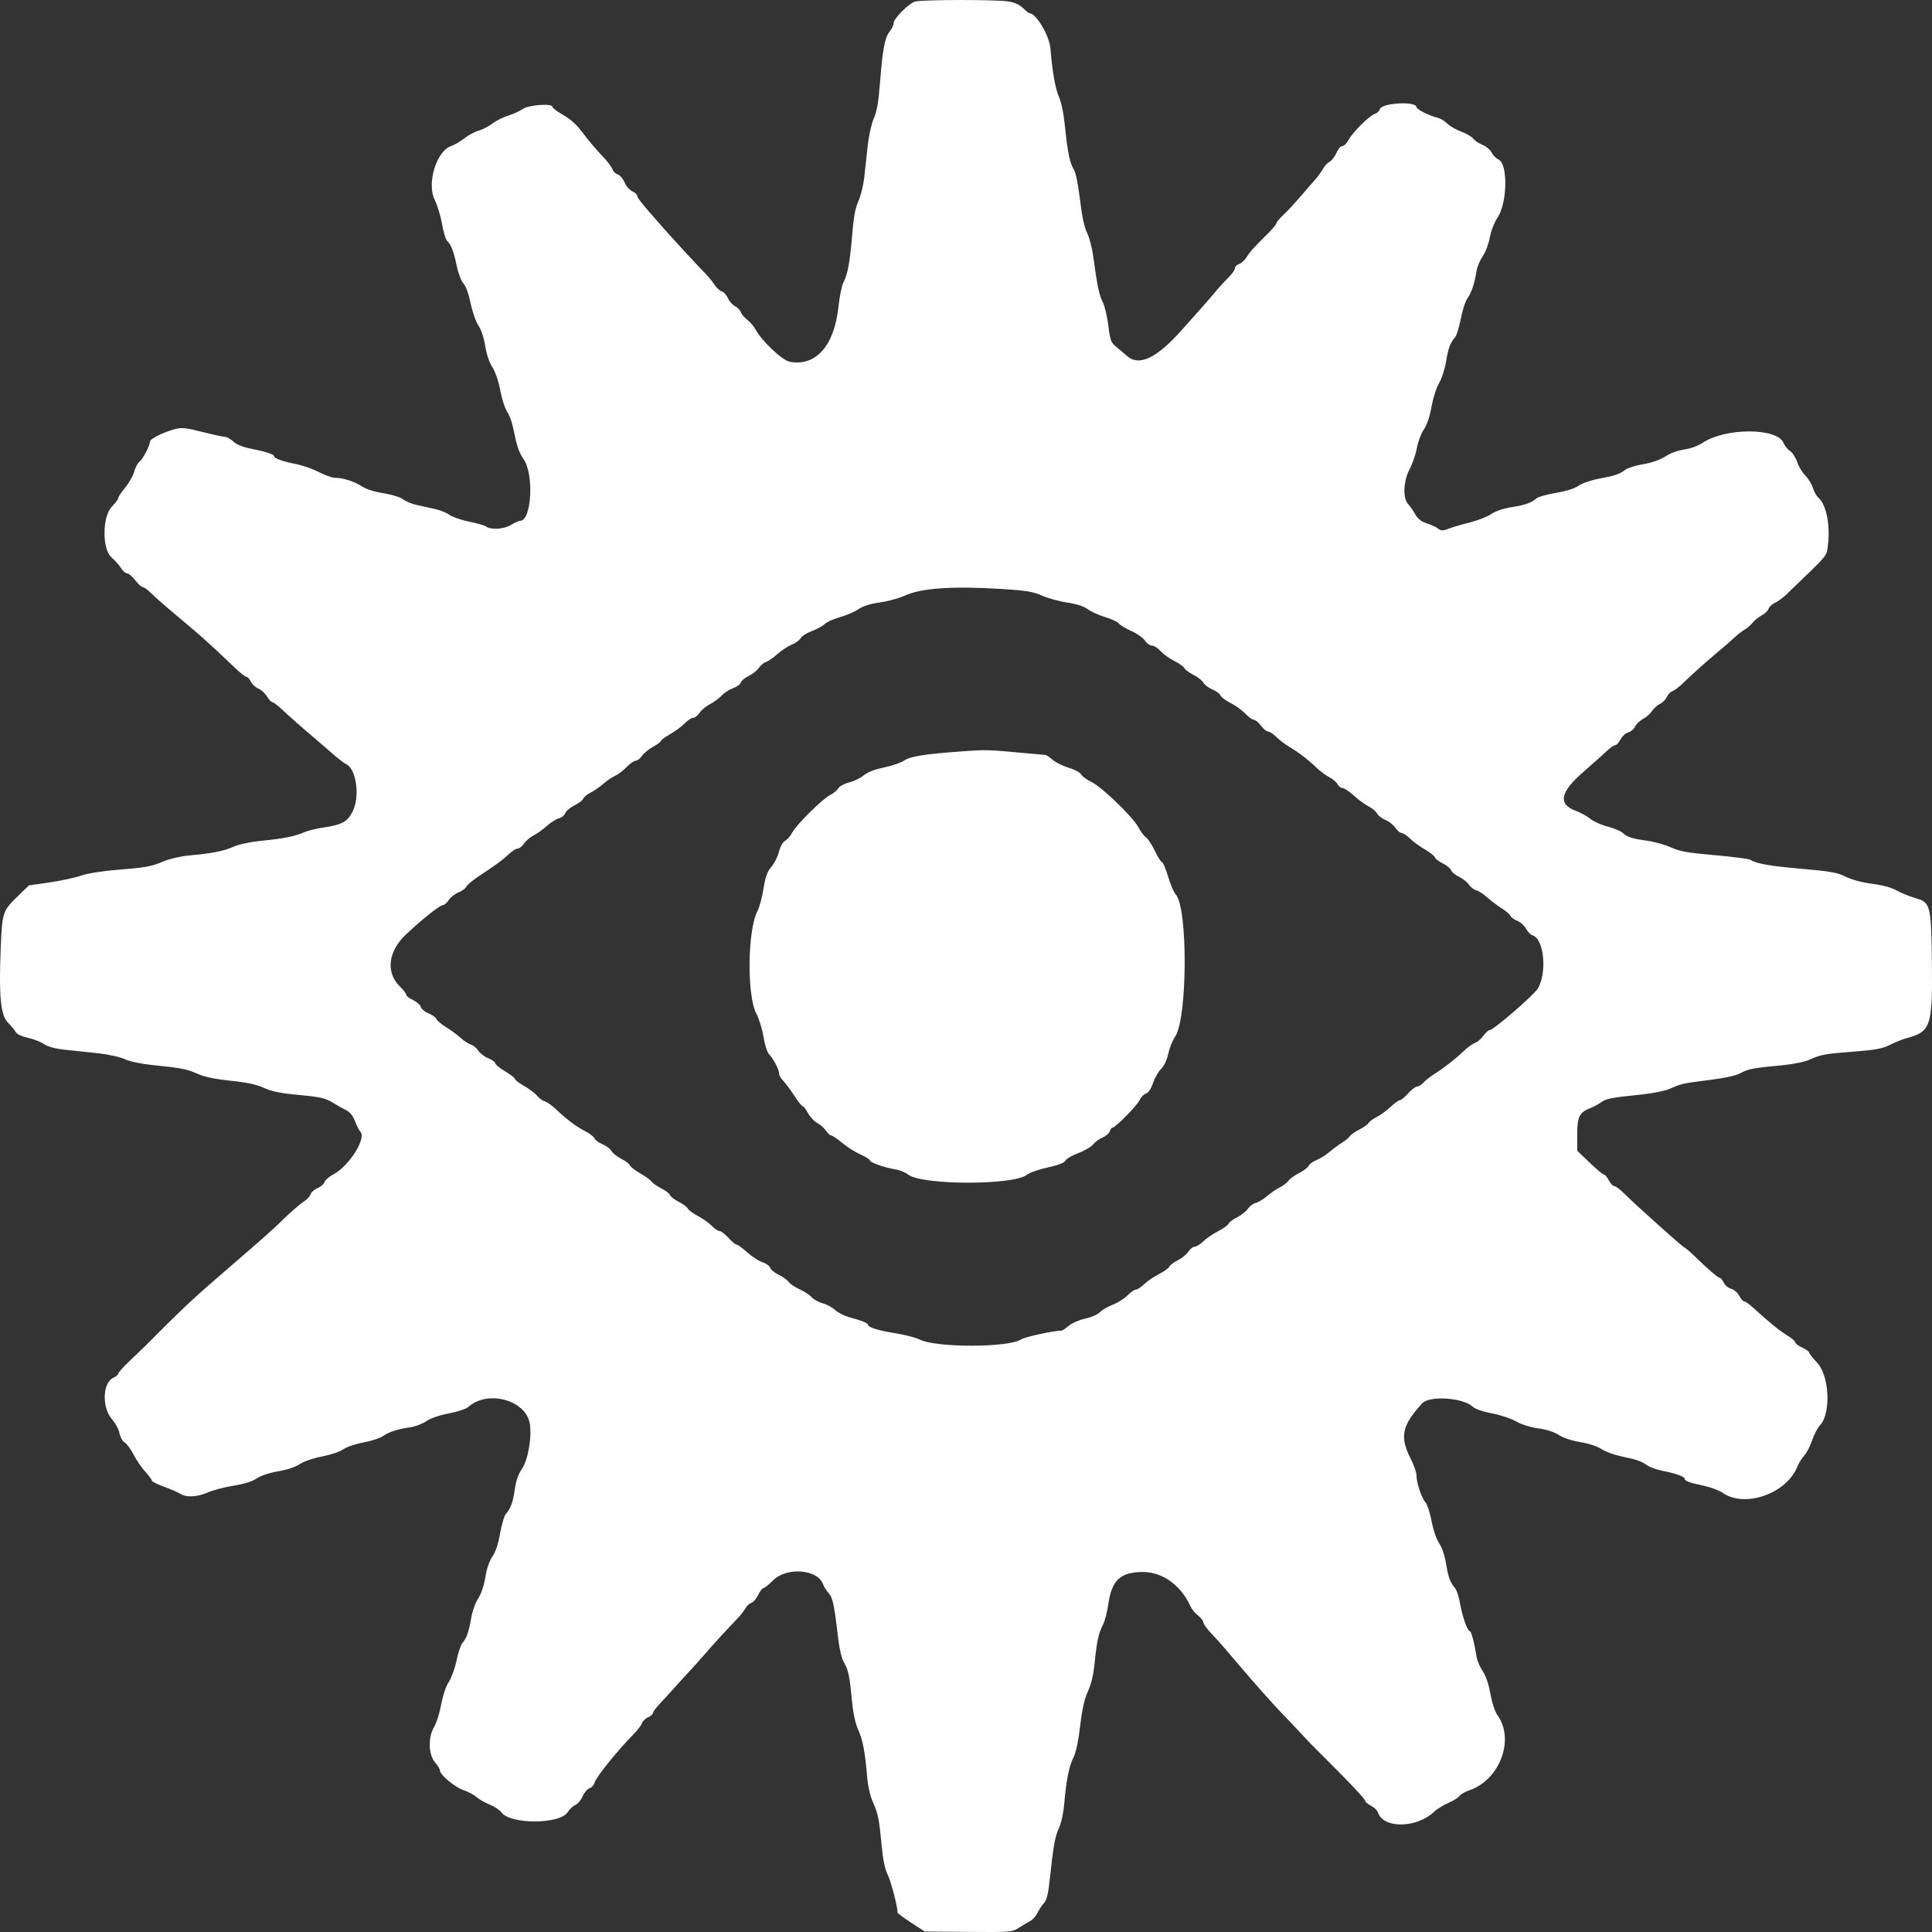 <svg width="32" height="32" viewBox="0 0 32 32" fill="none" xmlns="http://www.w3.org/2000/svg">
<rect x="0" y="0" width="32" height="32" fill="#333333" stroke="none"/>
<path fill-rule="evenodd" clip-rule="evenodd" d="M15.157 0.026C15.049 0.058 14.802 0.306 14.802 0.382C14.802 0.413 14.772 0.476 14.735 0.523C14.654 0.624 14.619 0.813 14.575 1.379C14.551 1.689 14.523 1.851 14.473 1.96C14.436 2.044 14.391 2.243 14.373 2.403C14.356 2.563 14.329 2.803 14.315 2.936C14.3 3.069 14.257 3.247 14.218 3.331C14.167 3.441 14.138 3.598 14.114 3.895C14.077 4.348 14.04 4.544 13.968 4.682C13.942 4.733 13.905 4.917 13.886 5.091C13.816 5.73 13.511 6.072 13.081 5.992C12.956 5.968 12.618 5.65 12.514 5.457C12.487 5.406 12.426 5.335 12.377 5.297C12.329 5.26 12.281 5.203 12.271 5.171C12.26 5.138 12.216 5.093 12.173 5.07C12.129 5.047 12.077 4.987 12.056 4.937C12.034 4.886 11.989 4.836 11.954 4.826C11.92 4.815 11.867 4.767 11.837 4.719C11.807 4.672 11.738 4.587 11.683 4.531C11.561 4.407 11.192 4.007 11.016 3.809C10.663 3.412 10.554 3.278 10.554 3.243C10.554 3.222 10.517 3.189 10.473 3.169C10.428 3.149 10.371 3.082 10.345 3.021C10.319 2.96 10.268 2.901 10.232 2.889C10.195 2.878 10.156 2.839 10.144 2.804C10.133 2.768 10.07 2.683 10.004 2.614C9.877 2.48 9.755 2.337 9.633 2.176C9.533 2.045 9.452 1.975 9.287 1.879C9.211 1.835 9.149 1.785 9.149 1.769C9.149 1.708 8.754 1.737 8.657 1.806C8.606 1.842 8.498 1.891 8.418 1.915C8.338 1.939 8.221 1.997 8.158 2.045C8.095 2.093 7.992 2.146 7.93 2.163C7.868 2.18 7.762 2.236 7.696 2.288C7.63 2.34 7.529 2.399 7.472 2.419C7.227 2.504 7.065 3.041 7.201 3.313C7.244 3.399 7.298 3.576 7.321 3.707C7.344 3.838 7.38 3.962 7.401 3.983C7.472 4.053 7.512 4.154 7.562 4.391C7.59 4.527 7.639 4.657 7.677 4.696C7.716 4.738 7.763 4.867 7.795 5.022C7.824 5.164 7.882 5.33 7.924 5.393C7.971 5.46 8.016 5.596 8.037 5.732C8.059 5.87 8.105 6.006 8.154 6.08C8.202 6.152 8.256 6.309 8.286 6.466C8.314 6.612 8.365 6.77 8.399 6.818C8.434 6.866 8.478 6.983 8.497 7.078C8.561 7.392 8.595 7.494 8.674 7.608C8.847 7.861 8.805 8.624 8.617 8.625C8.595 8.625 8.525 8.657 8.462 8.695C8.346 8.766 8.125 8.78 8.051 8.72C8.032 8.704 7.907 8.668 7.774 8.641C7.64 8.614 7.491 8.562 7.443 8.527C7.395 8.492 7.288 8.449 7.206 8.431C7.124 8.413 6.989 8.383 6.906 8.365C6.823 8.347 6.719 8.304 6.675 8.27C6.63 8.235 6.49 8.192 6.35 8.169C6.202 8.146 6.06 8.101 5.994 8.056C5.873 7.975 5.683 7.914 5.549 7.914C5.502 7.914 5.381 7.871 5.281 7.819C5.182 7.768 5.015 7.709 4.911 7.688C4.687 7.645 4.541 7.593 4.541 7.557C4.541 7.525 4.393 7.478 4.14 7.428C4.025 7.406 3.917 7.361 3.865 7.313C3.818 7.27 3.754 7.235 3.723 7.235C3.692 7.235 3.524 7.198 3.349 7.154C3.089 7.087 3.011 7.078 2.908 7.105C2.693 7.163 2.482 7.268 2.482 7.319C2.482 7.385 2.368 7.602 2.305 7.653C2.277 7.676 2.239 7.75 2.221 7.818C2.202 7.886 2.136 8.002 2.073 8.076C2.011 8.15 1.96 8.227 1.96 8.247C1.96 8.266 1.912 8.331 1.853 8.391C1.693 8.555 1.689 9.097 1.848 9.233C1.903 9.281 1.974 9.36 2.004 9.409C2.034 9.457 2.08 9.497 2.106 9.497C2.131 9.497 2.192 9.548 2.24 9.611C2.288 9.673 2.343 9.724 2.364 9.724C2.384 9.724 2.445 9.768 2.499 9.821C2.553 9.875 2.685 9.993 2.793 10.084C3.204 10.429 3.272 10.487 3.411 10.613C3.49 10.684 3.572 10.759 3.594 10.779C3.615 10.8 3.661 10.843 3.696 10.876C3.731 10.909 3.825 10.998 3.904 11.073C3.984 11.149 4.064 11.211 4.083 11.211C4.102 11.211 4.134 11.246 4.154 11.289C4.174 11.332 4.23 11.384 4.278 11.404C4.326 11.423 4.391 11.483 4.422 11.535C4.454 11.588 4.494 11.631 4.512 11.631C4.529 11.631 4.602 11.685 4.672 11.752C4.801 11.873 4.952 12.007 5.227 12.241C5.308 12.31 5.441 12.424 5.521 12.495C5.602 12.566 5.7 12.64 5.739 12.66C5.905 12.746 5.964 13.199 5.84 13.442C5.754 13.611 5.666 13.66 5.364 13.705C5.244 13.723 5.102 13.758 5.048 13.781C4.882 13.852 4.702 13.889 4.352 13.924C4.148 13.944 3.958 13.984 3.869 14.024C3.706 14.097 3.503 14.137 3.136 14.169C2.997 14.181 2.813 14.223 2.711 14.266C2.499 14.355 2.427 14.368 1.911 14.41C1.688 14.428 1.441 14.468 1.339 14.504C1.24 14.538 1.006 14.589 0.819 14.616L0.479 14.665L0.302 14.837C0.041 15.089 0.036 15.107 0.011 15.725C-0.02 16.509 0.011 16.82 0.134 16.94C0.186 16.992 0.243 17.061 0.26 17.093C0.279 17.128 0.361 17.167 0.464 17.19C0.559 17.211 0.678 17.258 0.73 17.294C0.792 17.337 0.911 17.369 1.073 17.387C1.21 17.401 1.457 17.428 1.622 17.445C1.79 17.463 1.986 17.506 2.07 17.544C2.158 17.584 2.346 17.623 2.538 17.642C3.003 17.689 3.092 17.706 3.279 17.788C3.391 17.838 3.57 17.875 3.822 17.901C4.09 17.928 4.247 17.962 4.369 18.018C4.489 18.073 4.64 18.106 4.876 18.128C5.312 18.169 5.384 18.184 5.521 18.269C5.584 18.307 5.68 18.361 5.733 18.388C5.798 18.42 5.848 18.482 5.881 18.573C5.909 18.647 5.949 18.724 5.968 18.744C6.076 18.851 5.776 19.322 5.516 19.455C5.45 19.489 5.387 19.544 5.376 19.578C5.365 19.612 5.313 19.657 5.26 19.679C5.207 19.701 5.155 19.746 5.144 19.78C5.133 19.814 5.085 19.867 5.037 19.898C4.967 19.943 4.801 20.088 4.665 20.222C4.516 20.369 4.347 20.518 3.61 21.154C3.206 21.501 2.941 21.752 2.417 22.283C2.39 22.31 2.276 22.419 2.164 22.525C2.052 22.63 1.96 22.732 1.96 22.75C1.96 22.768 1.923 22.8 1.878 22.82C1.698 22.901 1.684 23.315 1.856 23.508C1.911 23.57 1.966 23.673 1.978 23.737C1.99 23.801 2.029 23.87 2.064 23.891C2.1 23.912 2.166 24.002 2.212 24.091C2.257 24.18 2.344 24.307 2.405 24.374C2.466 24.441 2.515 24.508 2.515 24.523C2.515 24.539 2.607 24.585 2.719 24.626C2.832 24.667 2.953 24.72 2.988 24.743C3.082 24.806 3.269 24.796 3.446 24.718C3.531 24.681 3.721 24.631 3.87 24.608C4.044 24.58 4.18 24.537 4.255 24.486C4.325 24.44 4.464 24.393 4.605 24.37C4.746 24.347 4.887 24.301 4.962 24.252C5.033 24.205 5.191 24.151 5.337 24.123C5.478 24.096 5.63 24.045 5.684 24.006C5.736 23.968 5.885 23.917 6.018 23.892C6.149 23.868 6.293 23.821 6.338 23.789C6.434 23.719 6.59 23.669 6.796 23.64C6.877 23.629 6.995 23.584 7.06 23.54C7.13 23.491 7.279 23.44 7.434 23.411C7.58 23.383 7.721 23.336 7.759 23.302C8.079 23.015 8.716 23.191 8.776 23.584C8.811 23.813 8.744 24.188 8.643 24.332C8.585 24.414 8.546 24.528 8.526 24.672C8.494 24.89 8.459 24.985 8.376 25.08C8.351 25.109 8.309 25.253 8.282 25.401C8.252 25.574 8.206 25.711 8.154 25.785C8.104 25.858 8.06 25.986 8.038 26.127C8.016 26.267 7.97 26.401 7.919 26.477C7.874 26.546 7.823 26.687 7.806 26.792C7.77 27.014 7.726 27.14 7.659 27.213C7.633 27.242 7.589 27.373 7.561 27.504C7.534 27.636 7.476 27.794 7.434 27.857C7.388 27.924 7.337 28.076 7.308 28.231C7.281 28.375 7.228 28.542 7.191 28.603C7.089 28.768 7.095 29.06 7.204 29.188C7.249 29.241 7.286 29.302 7.286 29.323C7.286 29.395 7.529 29.599 7.677 29.65C7.758 29.678 7.853 29.729 7.89 29.763C7.926 29.796 8.024 29.853 8.107 29.888C8.191 29.923 8.279 29.981 8.304 30.017C8.449 30.221 9.278 30.219 9.403 30.014C9.432 29.968 9.488 29.915 9.53 29.896C9.571 29.878 9.625 29.813 9.651 29.752C9.677 29.691 9.727 29.631 9.763 29.62C9.799 29.609 9.837 29.567 9.847 29.528C9.87 29.437 10.224 28.998 10.494 28.724C10.56 28.657 10.623 28.575 10.633 28.542C10.644 28.508 10.69 28.464 10.734 28.444C10.779 28.424 10.815 28.391 10.815 28.372C10.815 28.352 10.873 28.276 10.944 28.202C11.014 28.127 11.121 28.012 11.181 27.944C11.24 27.877 11.34 27.767 11.403 27.7C11.466 27.633 11.591 27.494 11.681 27.39C11.843 27.203 11.992 27.041 12.201 26.822C12.261 26.76 12.326 26.677 12.347 26.639C12.367 26.6 12.41 26.56 12.443 26.549C12.476 26.539 12.527 26.48 12.557 26.418C12.587 26.356 12.626 26.305 12.643 26.305C12.661 26.305 12.733 26.247 12.805 26.176C13.027 25.953 13.535 25.989 13.629 26.234C13.647 26.282 13.692 26.352 13.727 26.39C13.793 26.459 13.82 26.591 13.884 27.149C13.903 27.313 13.942 27.472 13.979 27.537C14.053 27.663 14.072 27.757 14.113 28.185C14.131 28.378 14.169 28.551 14.213 28.647C14.289 28.812 14.328 29.014 14.362 29.424C14.375 29.582 14.412 29.746 14.457 29.846C14.544 30.04 14.561 30.124 14.604 30.577C14.625 30.805 14.658 30.963 14.701 31.045C14.753 31.145 14.867 31.578 14.867 31.678C14.867 31.69 14.969 31.766 15.092 31.846L15.318 31.992L16.039 31.998C16.752 32.004 16.762 32.003 16.884 31.925C16.952 31.882 17.037 31.831 17.073 31.812C17.109 31.793 17.158 31.735 17.183 31.684C17.208 31.632 17.256 31.559 17.291 31.522C17.336 31.473 17.362 31.371 17.385 31.15C17.447 30.572 17.473 30.424 17.539 30.28C17.577 30.198 17.615 30.024 17.627 29.877C17.66 29.488 17.708 29.248 17.78 29.109C17.821 29.029 17.861 28.839 17.891 28.586C17.924 28.306 17.963 28.136 18.021 28.011C18.077 27.888 18.113 27.734 18.134 27.514C18.168 27.174 18.195 27.054 18.273 26.901C18.3 26.849 18.338 26.698 18.358 26.566C18.415 26.172 18.555 26.041 18.923 26.037C19.249 26.033 19.563 26.257 19.716 26.602C19.737 26.65 19.794 26.72 19.843 26.758C19.892 26.796 19.932 26.847 19.932 26.872C19.932 26.896 19.987 26.975 20.055 27.046C20.122 27.116 20.224 27.23 20.282 27.297C20.622 27.698 20.869 27.983 21.059 28.191C21.197 28.343 21.216 28.363 21.321 28.47C21.357 28.506 21.445 28.6 21.517 28.678C21.589 28.756 21.665 28.837 21.686 28.858C21.706 28.879 21.76 28.933 21.804 28.978C21.898 29.073 21.986 29.161 22.056 29.23C22.373 29.545 22.612 29.801 22.612 29.827C22.612 29.845 22.655 29.881 22.707 29.908C22.76 29.935 22.812 29.985 22.823 30.019C22.91 30.291 23.462 30.284 23.755 30.007C23.8 29.964 23.906 29.898 23.991 29.861C24.076 29.824 24.157 29.773 24.172 29.748C24.186 29.722 24.262 29.679 24.34 29.652C24.845 29.476 25.092 28.81 24.802 28.407C24.759 28.348 24.712 28.203 24.685 28.053C24.657 27.892 24.61 27.755 24.558 27.679C24.513 27.613 24.467 27.506 24.457 27.441C24.417 27.196 24.369 27.016 24.343 27.016C24.305 27.016 24.221 26.774 24.181 26.55C24.163 26.445 24.127 26.336 24.103 26.308C24.021 26.215 23.987 26.123 23.951 25.898C23.93 25.764 23.884 25.63 23.837 25.562C23.792 25.495 23.74 25.344 23.712 25.197C23.686 25.058 23.64 24.917 23.61 24.884C23.547 24.815 23.461 24.557 23.461 24.433C23.461 24.387 23.417 24.262 23.363 24.156C23.181 23.795 23.221 23.609 23.556 23.243C23.675 23.113 24.231 23.149 24.391 23.298C24.433 23.337 24.558 23.381 24.712 23.41C24.85 23.436 25.029 23.496 25.11 23.542C25.197 23.593 25.344 23.639 25.477 23.658C25.616 23.677 25.745 23.719 25.82 23.768C25.893 23.816 26.035 23.863 26.175 23.886C26.314 23.908 26.455 23.955 26.523 24C26.586 24.043 26.735 24.097 26.855 24.122C27.115 24.177 27.177 24.198 27.285 24.272C27.329 24.303 27.454 24.346 27.561 24.367C27.771 24.408 27.905 24.459 27.905 24.497C27.905 24.53 27.989 24.56 28.225 24.61C28.338 24.634 28.476 24.686 28.533 24.726C28.897 24.982 29.591 24.74 29.768 24.295C29.792 24.236 29.844 24.152 29.885 24.107C29.925 24.063 29.983 23.951 30.014 23.858C30.044 23.765 30.103 23.653 30.145 23.608C30.329 23.411 30.302 22.791 30.1 22.574C30.025 22.494 29.964 22.416 29.964 22.401C29.964 22.386 29.913 22.349 29.85 22.32C29.787 22.29 29.735 22.251 29.735 22.233C29.735 22.216 29.673 22.162 29.596 22.115C29.465 22.034 29.315 21.912 29.043 21.664C28.976 21.603 28.907 21.554 28.888 21.554C28.87 21.554 28.833 21.512 28.806 21.461C28.779 21.409 28.72 21.358 28.673 21.346C28.627 21.335 28.573 21.29 28.552 21.246C28.532 21.202 28.503 21.166 28.486 21.166C28.456 21.166 28.284 21.017 28.069 20.807C28.004 20.743 27.927 20.678 27.899 20.662C27.855 20.636 27.612 20.422 27.141 19.994C27.067 19.927 26.955 19.821 26.892 19.759C26.829 19.697 26.76 19.646 26.738 19.646C26.716 19.647 26.675 19.603 26.647 19.55C26.619 19.496 26.582 19.453 26.564 19.453C26.547 19.453 26.441 19.364 26.328 19.256L26.124 19.059V18.791C26.124 18.492 26.158 18.426 26.347 18.351C26.404 18.328 26.484 18.285 26.524 18.255C26.603 18.196 26.698 18.178 27.196 18.128C27.372 18.11 27.578 18.068 27.654 18.035C27.847 17.949 27.875 17.943 28.32 17.887C28.573 17.855 28.759 17.814 28.827 17.775C28.947 17.707 29.051 17.687 29.51 17.645C29.692 17.628 29.884 17.59 29.968 17.553C30.166 17.465 30.215 17.456 30.716 17.417C31.07 17.389 31.186 17.367 31.306 17.305C31.388 17.263 31.515 17.212 31.587 17.193C31.973 17.09 32.008 16.991 31.999 16.027C31.989 14.996 31.978 14.947 31.734 14.878C31.632 14.849 31.489 14.791 31.416 14.75C31.332 14.701 31.184 14.661 31.008 14.638C30.839 14.616 30.669 14.57 30.571 14.521C30.434 14.452 30.323 14.432 29.852 14.391C29.318 14.345 29.077 14.303 28.994 14.241C28.973 14.226 28.709 14.191 28.407 14.165C27.958 14.126 27.826 14.103 27.68 14.037C27.581 13.992 27.403 13.942 27.283 13.925C27.023 13.889 26.962 13.869 26.876 13.794C26.84 13.763 26.726 13.716 26.623 13.689C26.52 13.663 26.393 13.606 26.342 13.563C26.291 13.521 26.181 13.46 26.098 13.429C25.799 13.316 25.84 13.118 26.232 12.78C26.388 12.644 26.561 12.49 26.615 12.438C26.669 12.385 26.731 12.342 26.753 12.342C26.775 12.342 26.815 12.299 26.843 12.245C26.871 12.192 26.928 12.14 26.971 12.13C27.013 12.119 27.063 12.076 27.083 12.034C27.102 11.992 27.161 11.935 27.213 11.909C27.265 11.882 27.332 11.822 27.363 11.776C27.394 11.73 27.453 11.677 27.495 11.658C27.537 11.639 27.587 11.588 27.607 11.546C27.627 11.502 27.669 11.459 27.701 11.448C27.732 11.437 27.81 11.379 27.873 11.318C28.058 11.14 28.239 10.979 28.444 10.806C28.551 10.718 28.68 10.605 28.732 10.556C28.784 10.507 28.858 10.45 28.896 10.429C28.935 10.409 28.993 10.358 29.027 10.316C29.06 10.274 29.129 10.218 29.18 10.192C29.231 10.166 29.282 10.118 29.292 10.085C29.303 10.052 29.35 10.007 29.396 9.986C29.443 9.965 29.527 9.904 29.584 9.85C30.303 9.159 30.252 9.221 30.276 9.027C30.318 8.695 30.247 8.348 30.115 8.24C30.088 8.218 30.048 8.146 30.027 8.081C30.006 8.016 29.949 7.923 29.9 7.875C29.852 7.827 29.792 7.728 29.767 7.654C29.743 7.58 29.69 7.498 29.651 7.472C29.611 7.447 29.561 7.385 29.54 7.335C29.435 7.084 28.588 7.082 28.206 7.331C28.123 7.386 27.998 7.432 27.896 7.445C27.795 7.459 27.668 7.505 27.585 7.559C27.496 7.616 27.362 7.664 27.218 7.688C27.094 7.708 26.959 7.751 26.918 7.782C26.819 7.856 26.757 7.877 26.477 7.93C26.347 7.955 26.198 8.007 26.144 8.046C26.084 8.09 25.945 8.134 25.776 8.163C25.626 8.188 25.482 8.228 25.454 8.251C25.363 8.329 25.269 8.363 25.043 8.399C24.902 8.421 24.773 8.464 24.699 8.515C24.634 8.559 24.472 8.622 24.34 8.655C24.207 8.688 24.05 8.734 23.991 8.758C23.906 8.792 23.873 8.793 23.828 8.761C23.772 8.721 23.752 8.712 23.582 8.649C23.532 8.631 23.468 8.572 23.44 8.518C23.412 8.465 23.361 8.391 23.327 8.355C23.231 8.253 23.242 7.966 23.35 7.766C23.396 7.679 23.449 7.524 23.468 7.421C23.486 7.318 23.538 7.18 23.583 7.114C23.635 7.038 23.682 6.9 23.71 6.737C23.736 6.595 23.791 6.42 23.836 6.345C23.88 6.271 23.932 6.111 23.951 5.99C23.987 5.769 24.021 5.676 24.102 5.585C24.126 5.557 24.168 5.419 24.196 5.278C24.223 5.136 24.273 4.983 24.308 4.937C24.372 4.851 24.425 4.691 24.457 4.483C24.468 4.418 24.513 4.31 24.559 4.243C24.605 4.176 24.658 4.037 24.676 3.933C24.695 3.827 24.75 3.685 24.803 3.606C24.968 3.359 24.979 2.712 24.818 2.64C24.777 2.621 24.727 2.57 24.706 2.527C24.686 2.483 24.62 2.427 24.558 2.401C24.496 2.376 24.427 2.329 24.403 2.297C24.379 2.265 24.287 2.211 24.198 2.178C24.11 2.145 24.006 2.085 23.968 2.044C23.93 2.004 23.856 1.96 23.803 1.948C23.67 1.916 23.461 1.81 23.461 1.774C23.461 1.673 22.89 1.703 22.857 1.805C22.846 1.839 22.807 1.875 22.771 1.887C22.682 1.915 22.4 2.195 22.335 2.319C22.307 2.374 22.261 2.419 22.233 2.419C22.206 2.419 22.162 2.469 22.136 2.531C22.11 2.592 22.06 2.658 22.024 2.677C21.988 2.696 21.937 2.751 21.911 2.8C21.885 2.848 21.815 2.941 21.756 3.007C21.696 3.073 21.589 3.197 21.517 3.282C21.445 3.366 21.331 3.489 21.264 3.553C21.196 3.617 21.141 3.682 21.141 3.698C21.141 3.714 21.086 3.781 21.019 3.849C20.76 4.107 20.701 4.172 20.647 4.261C20.616 4.311 20.56 4.362 20.523 4.374C20.485 4.385 20.455 4.416 20.455 4.442C20.455 4.469 20.4 4.545 20.332 4.612C20.265 4.679 20.18 4.771 20.145 4.817C20.108 4.862 19.991 4.999 19.883 5.119C19.775 5.24 19.636 5.397 19.573 5.467C19.155 5.935 18.868 6.072 18.668 5.897C18.617 5.852 18.534 5.782 18.484 5.741C18.402 5.675 18.387 5.634 18.358 5.392C18.339 5.242 18.297 5.066 18.264 5.001C18.205 4.888 18.174 4.738 18.105 4.229C18.086 4.096 18.041 3.927 18.004 3.854C17.96 3.767 17.92 3.58 17.888 3.305C17.86 3.076 17.818 2.858 17.793 2.821C17.723 2.714 17.683 2.531 17.643 2.128C17.621 1.901 17.582 1.7 17.542 1.611C17.479 1.467 17.434 1.215 17.397 0.795C17.379 0.589 17.161 0.221 17.057 0.221C17.044 0.221 16.994 0.182 16.946 0.135C16.89 0.079 16.804 0.04 16.704 0.024C16.503 -0.009 15.268 -0.007 15.157 0.026ZM16.604 9.756C16.998 9.781 17.114 9.8 17.258 9.865C17.354 9.908 17.542 9.96 17.676 9.98C17.837 10.005 17.954 10.043 18.019 10.092C18.074 10.133 18.201 10.191 18.302 10.22C18.403 10.249 18.506 10.297 18.531 10.327C18.556 10.356 18.651 10.413 18.742 10.453C18.833 10.493 18.933 10.564 18.963 10.61C18.994 10.656 19.046 10.693 19.08 10.693C19.114 10.693 19.177 10.733 19.22 10.782C19.263 10.831 19.366 10.905 19.45 10.947C19.533 10.989 19.608 11.043 19.618 11.067C19.627 11.091 19.694 11.14 19.766 11.177C19.838 11.213 19.913 11.272 19.932 11.308C19.951 11.343 20.018 11.393 20.081 11.419C20.143 11.445 20.203 11.489 20.214 11.518C20.225 11.546 20.302 11.604 20.386 11.646C20.469 11.688 20.578 11.768 20.629 11.822C20.68 11.877 20.742 11.922 20.767 11.922C20.792 11.922 20.845 11.965 20.885 12.019C20.925 12.072 20.978 12.116 21.003 12.116C21.028 12.116 21.09 12.157 21.142 12.208C21.194 12.259 21.291 12.334 21.359 12.373C21.508 12.46 21.666 12.581 21.808 12.718C21.866 12.774 21.96 12.843 22.017 12.872C22.073 12.901 22.135 12.953 22.154 12.989C22.173 13.024 22.211 13.053 22.238 13.053C22.264 13.053 22.349 13.109 22.424 13.178C22.5 13.247 22.61 13.327 22.668 13.356C22.726 13.385 22.789 13.438 22.808 13.473C22.827 13.509 22.891 13.558 22.949 13.582C23.008 13.606 23.081 13.664 23.112 13.711C23.143 13.758 23.189 13.796 23.214 13.796C23.239 13.796 23.302 13.837 23.352 13.887C23.403 13.938 23.513 14.018 23.597 14.067C23.681 14.115 23.758 14.176 23.768 14.202C23.778 14.228 23.838 14.273 23.901 14.303C23.964 14.333 24.024 14.383 24.034 14.413C24.044 14.444 24.103 14.493 24.165 14.522C24.228 14.552 24.302 14.61 24.329 14.652C24.357 14.693 24.412 14.736 24.451 14.746C24.491 14.755 24.573 14.809 24.634 14.865C24.696 14.92 24.803 15.001 24.873 15.045C24.943 15.089 25.008 15.144 25.017 15.168C25.027 15.193 25.078 15.231 25.132 15.252C25.185 15.274 25.25 15.333 25.276 15.382C25.302 15.432 25.35 15.481 25.384 15.492C25.572 15.55 25.628 16.095 25.475 16.368C25.415 16.475 24.738 17.061 24.674 17.061C24.655 17.061 24.607 17.104 24.567 17.158C24.528 17.211 24.466 17.264 24.43 17.275C24.393 17.286 24.316 17.341 24.258 17.396C24.107 17.54 23.923 17.685 23.772 17.779C23.7 17.824 23.613 17.892 23.579 17.929C23.544 17.967 23.495 17.998 23.47 17.998C23.444 17.998 23.377 18.049 23.322 18.111C23.266 18.174 23.204 18.224 23.184 18.224C23.164 18.224 23.094 18.275 23.029 18.336C22.963 18.397 22.861 18.472 22.801 18.502C22.742 18.532 22.681 18.576 22.667 18.601C22.653 18.625 22.584 18.674 22.514 18.709C22.444 18.745 22.375 18.793 22.36 18.817C22.346 18.841 22.29 18.888 22.236 18.921C22.182 18.954 22.087 19.024 22.026 19.076C21.964 19.128 21.864 19.19 21.804 19.215C21.743 19.24 21.685 19.283 21.675 19.31C21.665 19.337 21.595 19.389 21.521 19.427C21.447 19.464 21.367 19.521 21.343 19.555C21.32 19.588 21.254 19.639 21.196 19.668C21.139 19.697 21.044 19.762 20.985 19.812C20.927 19.863 20.843 19.913 20.799 19.924C20.756 19.935 20.697 19.979 20.669 20.021C20.64 20.064 20.561 20.127 20.491 20.162C20.422 20.197 20.357 20.245 20.348 20.269C20.339 20.293 20.262 20.348 20.177 20.392C20.092 20.435 19.981 20.511 19.931 20.56C19.88 20.609 19.816 20.649 19.788 20.649C19.76 20.649 19.713 20.686 19.683 20.731C19.653 20.777 19.573 20.842 19.506 20.875C19.439 20.909 19.377 20.956 19.368 20.98C19.358 21.004 19.281 21.059 19.196 21.103C19.111 21.146 19.001 21.222 18.95 21.271C18.9 21.32 18.838 21.36 18.813 21.36C18.788 21.36 18.726 21.403 18.675 21.456C18.623 21.509 18.515 21.578 18.435 21.608C18.355 21.638 18.256 21.695 18.217 21.734C18.178 21.773 18.068 21.821 17.973 21.841C17.878 21.861 17.756 21.914 17.703 21.958C17.65 22.002 17.597 22.039 17.585 22.039C17.452 22.04 16.979 22.142 16.913 22.185C16.7 22.323 15.5 22.324 15.23 22.186C15.169 22.155 14.993 22.109 14.838 22.084C14.549 22.038 14.377 21.985 14.377 21.942C14.377 21.914 14.268 21.871 14.059 21.815C13.983 21.794 13.881 21.742 13.833 21.698C13.786 21.654 13.692 21.604 13.626 21.586C13.559 21.568 13.477 21.523 13.443 21.485C13.408 21.446 13.318 21.388 13.243 21.354C13.167 21.32 13.085 21.266 13.062 21.232C13.038 21.199 12.964 21.146 12.898 21.114C12.831 21.083 12.768 21.032 12.758 21C12.748 20.969 12.69 20.927 12.629 20.907C12.568 20.888 12.455 20.814 12.378 20.744C12.3 20.674 12.221 20.616 12.202 20.616C12.183 20.616 12.121 20.566 12.066 20.503C12.01 20.441 11.944 20.39 11.918 20.39C11.893 20.39 11.837 20.353 11.793 20.307C11.75 20.262 11.646 20.187 11.561 20.142C11.476 20.096 11.4 20.039 11.39 20.016C11.381 19.992 11.316 19.944 11.246 19.908C11.175 19.873 11.109 19.822 11.098 19.795C11.088 19.768 11.021 19.717 10.949 19.681C10.877 19.644 10.807 19.595 10.792 19.571C10.778 19.547 10.695 19.487 10.608 19.437C10.521 19.387 10.442 19.326 10.432 19.301C10.423 19.276 10.358 19.228 10.289 19.193C10.22 19.158 10.148 19.1 10.129 19.065C10.11 19.029 10.043 18.979 9.98 18.953C9.918 18.927 9.858 18.883 9.847 18.855C9.836 18.827 9.766 18.773 9.692 18.736C9.551 18.665 9.381 18.537 9.201 18.366C9.143 18.31 9.064 18.255 9.025 18.243C8.986 18.231 8.928 18.188 8.896 18.149C8.864 18.11 8.768 18.037 8.683 17.988C8.598 17.939 8.528 17.886 8.528 17.87C8.528 17.855 8.454 17.797 8.364 17.743C8.274 17.688 8.201 17.628 8.201 17.609C8.201 17.59 8.15 17.554 8.087 17.528C8.025 17.502 7.95 17.445 7.921 17.401C7.892 17.358 7.837 17.312 7.798 17.301C7.759 17.29 7.683 17.24 7.629 17.19C7.575 17.141 7.468 17.062 7.391 17.015C7.313 16.968 7.242 16.907 7.231 16.881C7.221 16.854 7.162 16.811 7.099 16.785C7.037 16.76 6.979 16.711 6.97 16.678C6.961 16.645 6.904 16.594 6.842 16.565C6.781 16.536 6.73 16.497 6.73 16.479C6.73 16.46 6.681 16.396 6.62 16.336C6.387 16.105 6.428 15.758 6.721 15.481C6.985 15.231 7.285 14.992 7.335 14.992C7.358 14.992 7.401 14.955 7.432 14.909C7.462 14.863 7.536 14.805 7.595 14.781C7.654 14.756 7.711 14.715 7.721 14.689C7.731 14.662 7.818 14.589 7.913 14.525C8.241 14.306 8.316 14.252 8.421 14.153C8.478 14.099 8.548 14.055 8.575 14.055C8.602 14.055 8.649 14.018 8.679 13.973C8.709 13.927 8.779 13.867 8.835 13.839C8.891 13.811 8.991 13.739 9.058 13.68C9.125 13.62 9.216 13.563 9.261 13.552C9.306 13.54 9.351 13.503 9.362 13.469C9.373 13.435 9.441 13.378 9.512 13.342C9.583 13.306 9.65 13.255 9.661 13.228C9.671 13.201 9.725 13.156 9.782 13.128C9.838 13.1 9.933 13.034 9.994 12.981C10.055 12.929 10.143 12.869 10.19 12.849C10.237 12.828 10.322 12.764 10.378 12.706C10.434 12.648 10.502 12.6 10.529 12.6C10.557 12.6 10.602 12.565 10.631 12.522C10.659 12.479 10.742 12.411 10.814 12.371C10.887 12.331 10.946 12.286 10.946 12.273C10.946 12.259 11.016 12.207 11.101 12.159C11.186 12.11 11.295 12.029 11.343 11.979C11.391 11.93 11.453 11.889 11.481 11.889C11.509 11.889 11.557 11.852 11.587 11.807C11.617 11.761 11.695 11.696 11.76 11.663C11.824 11.629 11.911 11.565 11.953 11.521C11.995 11.476 12.079 11.421 12.141 11.399C12.202 11.377 12.261 11.335 12.27 11.304C12.28 11.274 12.339 11.225 12.402 11.196C12.464 11.166 12.538 11.107 12.567 11.065C12.595 11.022 12.648 10.977 12.684 10.966C12.721 10.955 12.806 10.896 12.873 10.836C12.941 10.775 13.049 10.704 13.113 10.678C13.178 10.651 13.245 10.602 13.263 10.569C13.281 10.536 13.364 10.483 13.448 10.452C13.533 10.42 13.628 10.367 13.661 10.335C13.694 10.302 13.806 10.252 13.91 10.223C14.014 10.194 14.153 10.134 14.219 10.09C14.298 10.037 14.419 9.999 14.578 9.977C14.71 9.959 14.893 9.909 14.985 9.866C15.255 9.74 15.789 9.704 16.604 9.756ZM15.945 12.444C15.316 12.489 15.072 12.528 14.974 12.598C14.924 12.633 14.776 12.684 14.645 12.711C14.489 12.743 14.372 12.788 14.307 12.842C14.252 12.887 14.143 12.94 14.063 12.96C13.983 12.98 13.903 13.024 13.885 13.057C13.867 13.09 13.805 13.141 13.747 13.17C13.616 13.237 13.191 13.659 13.121 13.792C13.092 13.847 13.04 13.907 13.004 13.926C12.966 13.946 12.924 14.021 12.902 14.109C12.881 14.191 12.824 14.303 12.776 14.358C12.709 14.435 12.678 14.52 12.646 14.717C12.624 14.86 12.578 15.03 12.544 15.095C12.381 15.411 12.37 16.486 12.526 16.786C12.573 16.875 12.627 17.05 12.646 17.174C12.667 17.306 12.706 17.427 12.741 17.465C12.817 17.547 12.906 17.721 12.906 17.787C12.906 17.814 12.936 17.866 12.973 17.902C13.009 17.939 13.091 18.048 13.154 18.145C13.216 18.242 13.28 18.322 13.294 18.322C13.309 18.322 13.349 18.374 13.383 18.438C13.418 18.501 13.486 18.574 13.535 18.6C13.585 18.625 13.649 18.682 13.678 18.726C13.707 18.77 13.747 18.806 13.766 18.806C13.785 18.806 13.868 18.862 13.95 18.931C14.032 18.999 14.169 19.085 14.254 19.123C14.34 19.16 14.41 19.205 14.41 19.222C14.41 19.256 14.648 19.339 14.839 19.37C14.905 19.381 14.996 19.419 15.041 19.454C15.27 19.632 16.78 19.635 17.009 19.458C17.054 19.422 17.209 19.368 17.353 19.337C17.529 19.299 17.625 19.262 17.646 19.224C17.663 19.192 17.76 19.136 17.861 19.098C17.963 19.061 18.073 18.996 18.105 18.955C18.138 18.914 18.209 18.862 18.263 18.84C18.317 18.817 18.37 18.772 18.381 18.738C18.392 18.705 18.413 18.677 18.427 18.677C18.475 18.677 18.838 18.308 18.877 18.219C18.898 18.172 18.945 18.124 18.98 18.113C19.021 18.1 19.065 18.035 19.098 17.937C19.127 17.851 19.186 17.748 19.229 17.708C19.278 17.663 19.324 17.565 19.349 17.456C19.371 17.358 19.423 17.229 19.464 17.169C19.669 16.87 19.677 15.038 19.474 14.815C19.442 14.779 19.384 14.644 19.346 14.515C19.307 14.387 19.263 14.281 19.247 14.281C19.231 14.281 19.178 14.198 19.129 14.095C19.08 13.993 19.013 13.89 18.979 13.867C18.946 13.844 18.89 13.771 18.857 13.705C18.77 13.537 18.252 13.036 18.081 12.954C18.002 12.916 17.923 12.858 17.906 12.826C17.888 12.793 17.796 12.744 17.702 12.717C17.608 12.689 17.488 12.63 17.435 12.585C17.383 12.54 17.33 12.504 17.316 12.504C17.303 12.504 17.14 12.489 16.954 12.472C16.375 12.417 16.331 12.416 15.945 12.444Z" fill="white"/>
</svg>
